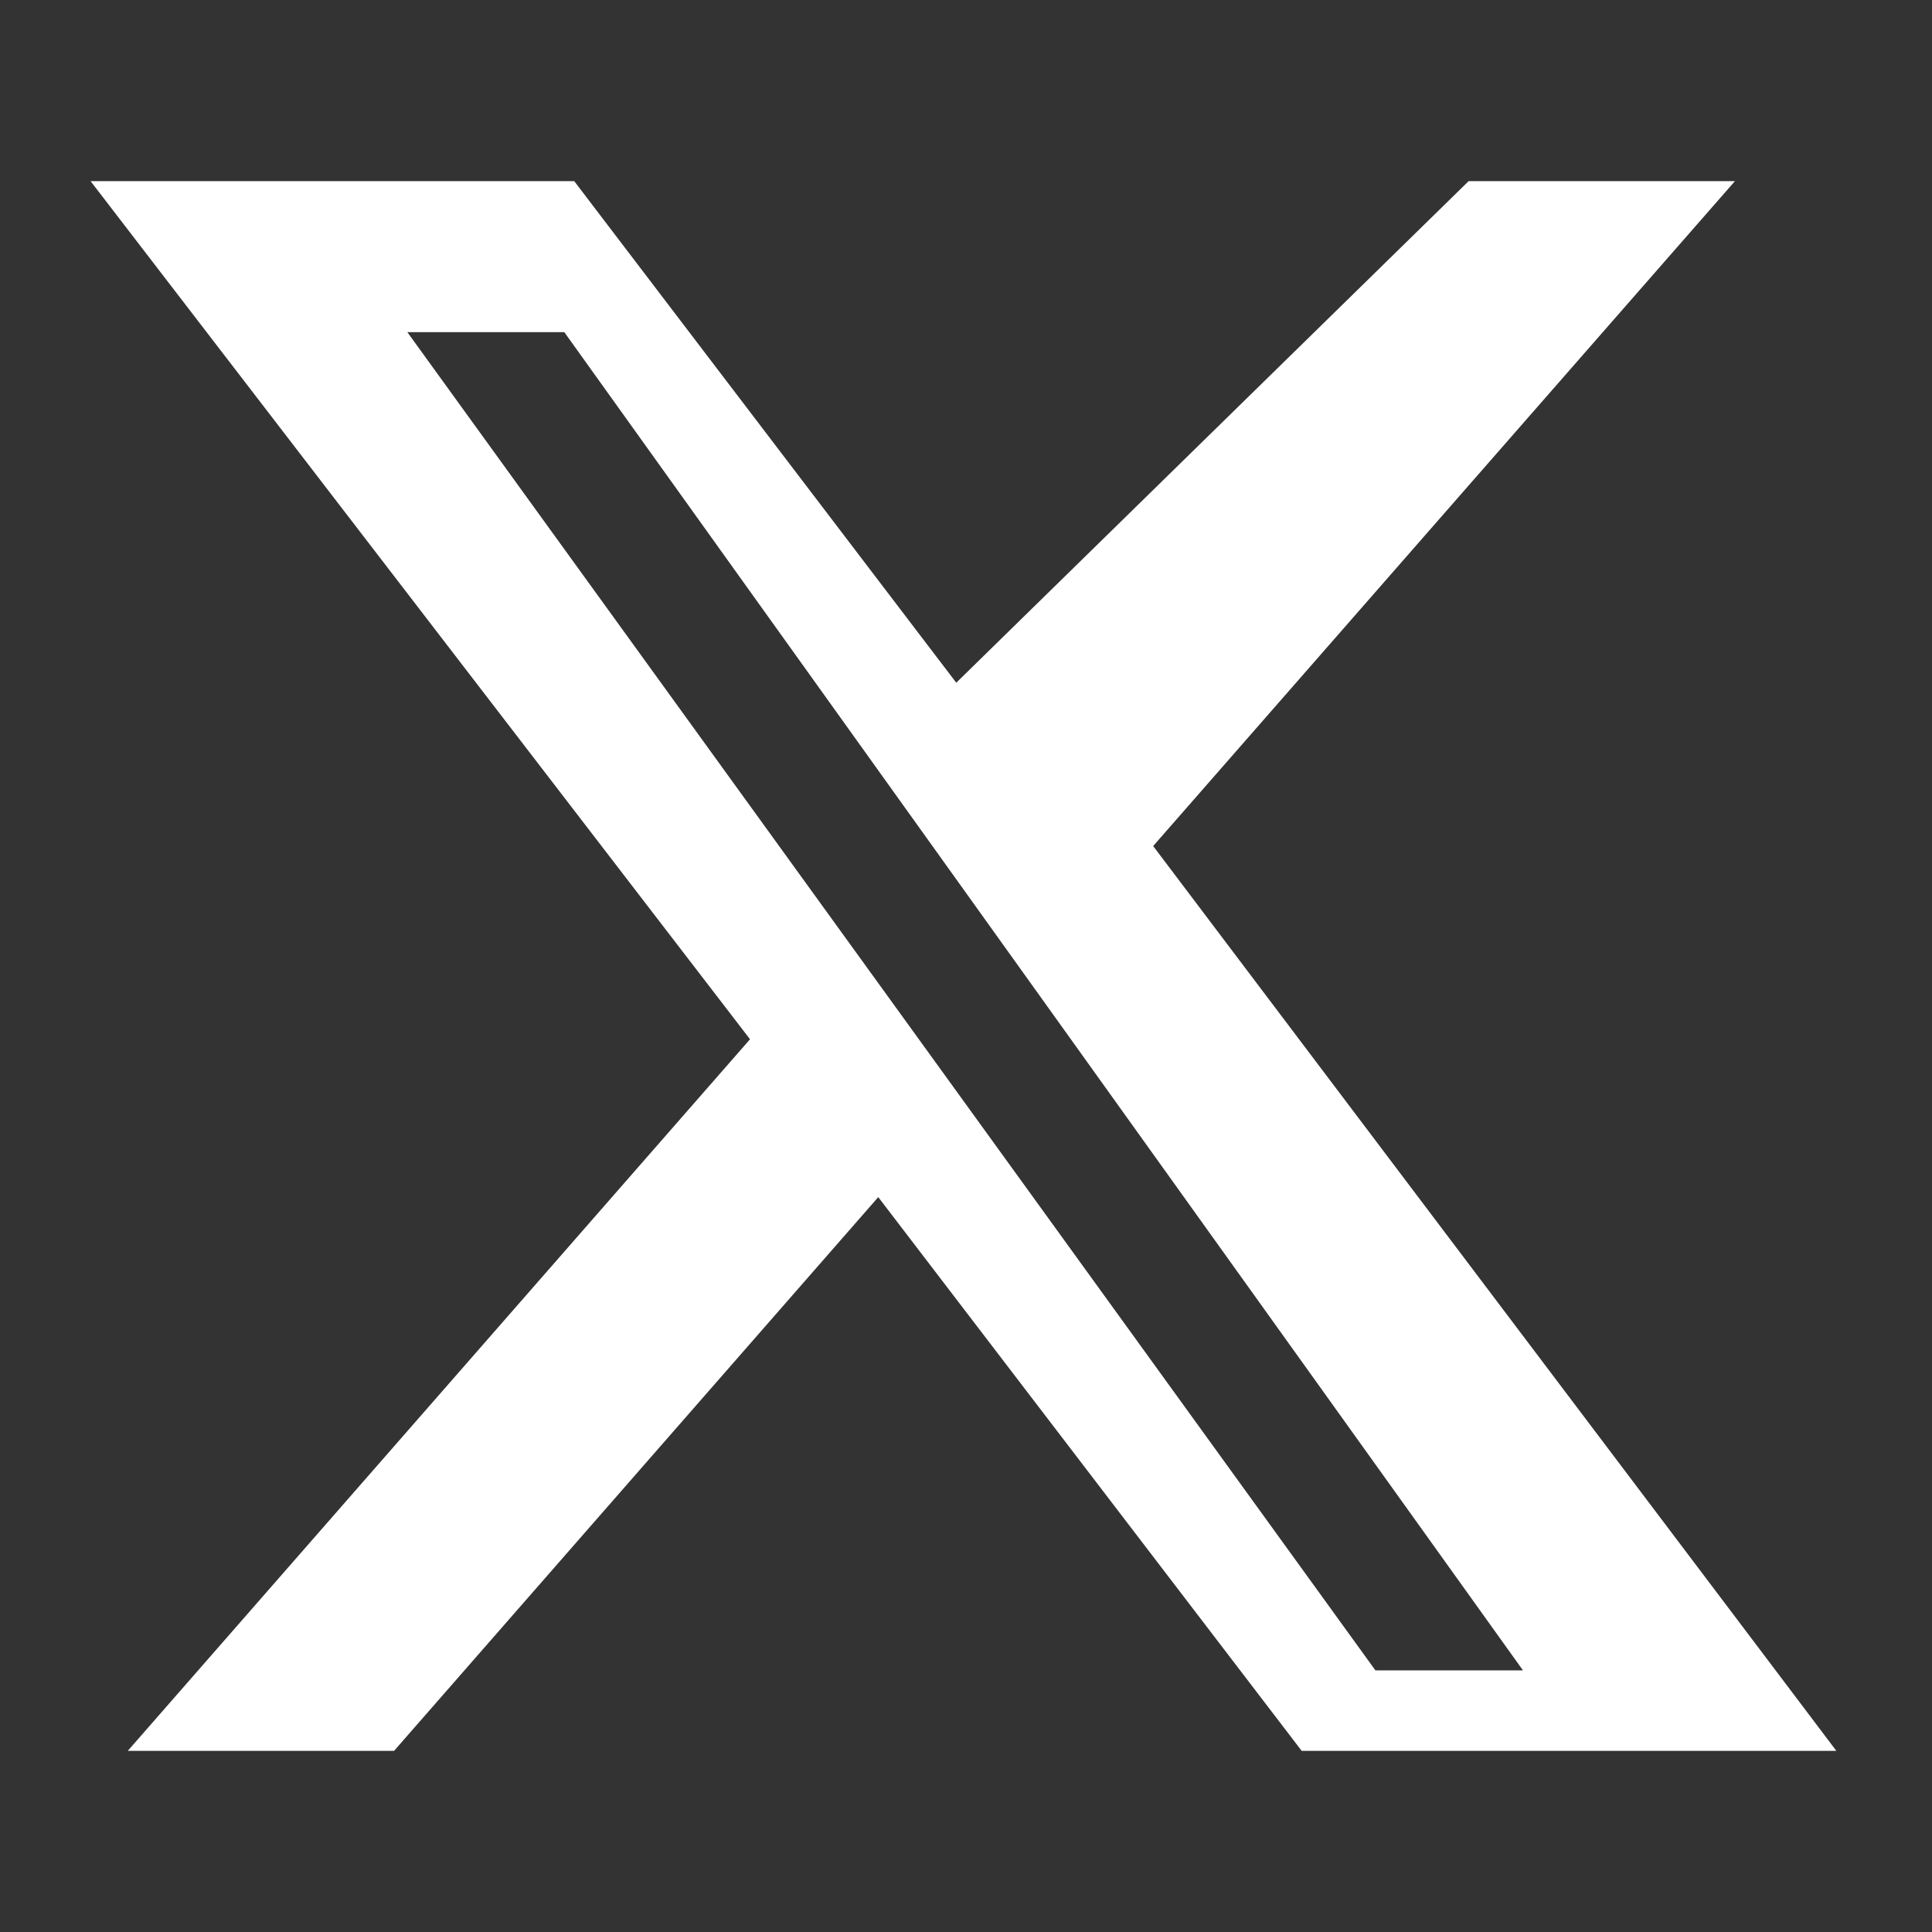 <svg xmlns="http://www.w3.org/2000/svg" viewBox="0 0 24 24" fill="white">
  <rect x="0" y="0" width="24" height="24" fill="#333333" stroke="none"/>
  <path d="M18.244 2.25h3.308l-7.227 8.26 8.487 11.24H16.17l-5.26-6.879-6.015 6.879H1.587l7.73-8.84L1.125 2.25h6.008l4.746 6.231 6.365-6.231zm-1.158 18.5h1.833L7.01 4.126H5.06l12.026 16.624z"/>
</svg>
